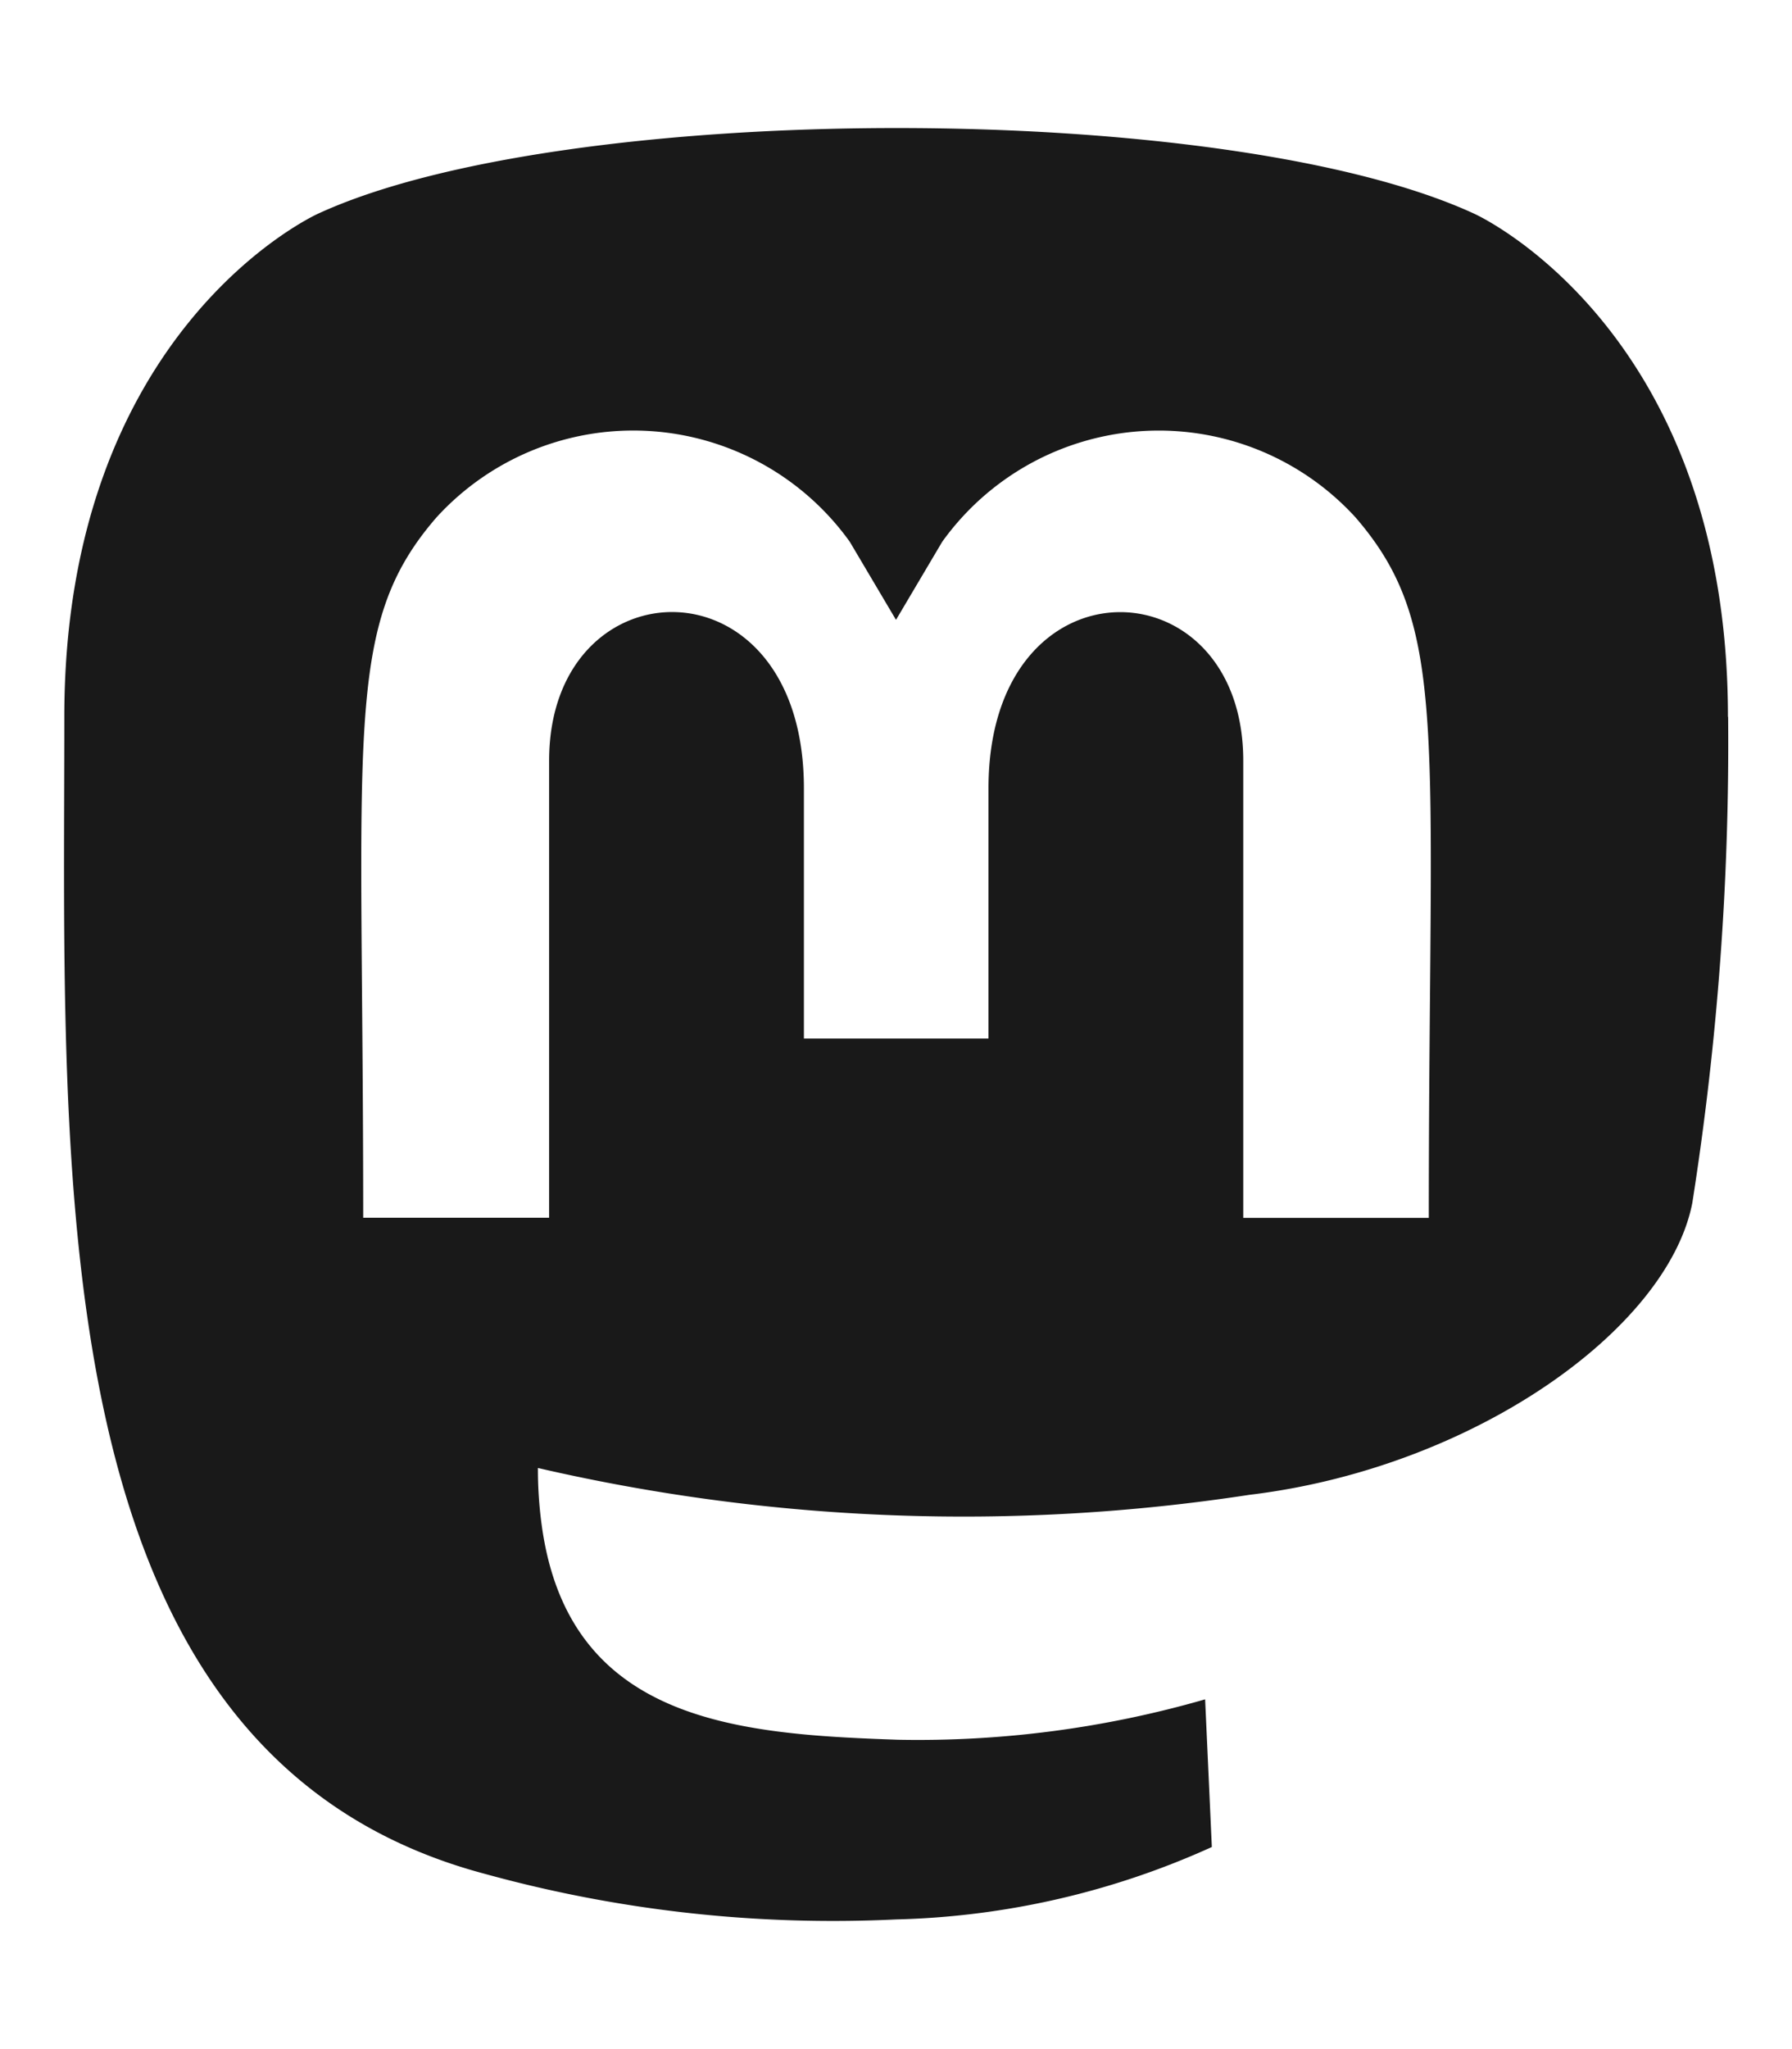 <svg xmlns="http://www.w3.org/2000/svg" width="28" height="32" viewBox="0 0 28 32">
    <path style="fill:none" d="M0 0h28v32H0z"/>
    <path data-name="mastodon_icon" d="M12.938-16.806c0-6.075-3.963-7.856-3.963-7.856-3.889-1.794-14.217-1.775-18.068 0 0 0-3.963 1.781-3.963 7.856 0 7.231-.411 16.213 6.57 18.069a20.473 20.473 0 0 0 6.427.712A12.69 12.69 0 0 0 4.874.844l-.105-2.306a16.2 16.2 0 0 1-4.8.631c-2.511-.087-5.16-.275-5.569-3.375a6.439 6.439 0 0 1-.056-.869 29.529 29.529 0 0 0 11.118.419c3.491-.419 6.531-2.581 6.919-4.556a46.163 46.163 0 0 0 .56-7.594zM8.265-8.981h-2.9v-7.138c0-3.106-3.981-3.225-3.981.431v3.906H-1.5v-3.907c0-3.656-3.981-3.538-3.981-.431v7.137h-2.905c0-7.631-.323-9.244 1.145-10.937a4.163 4.163 0 0 1 6.458.381l.722 1.219.722-1.219a4.164 4.164 0 0 1 6.458-.381c1.475 1.706 1.145 3.313 1.145 10.937z" transform="translate(14.061 28)" style="fill:#191919"/>
</svg>
